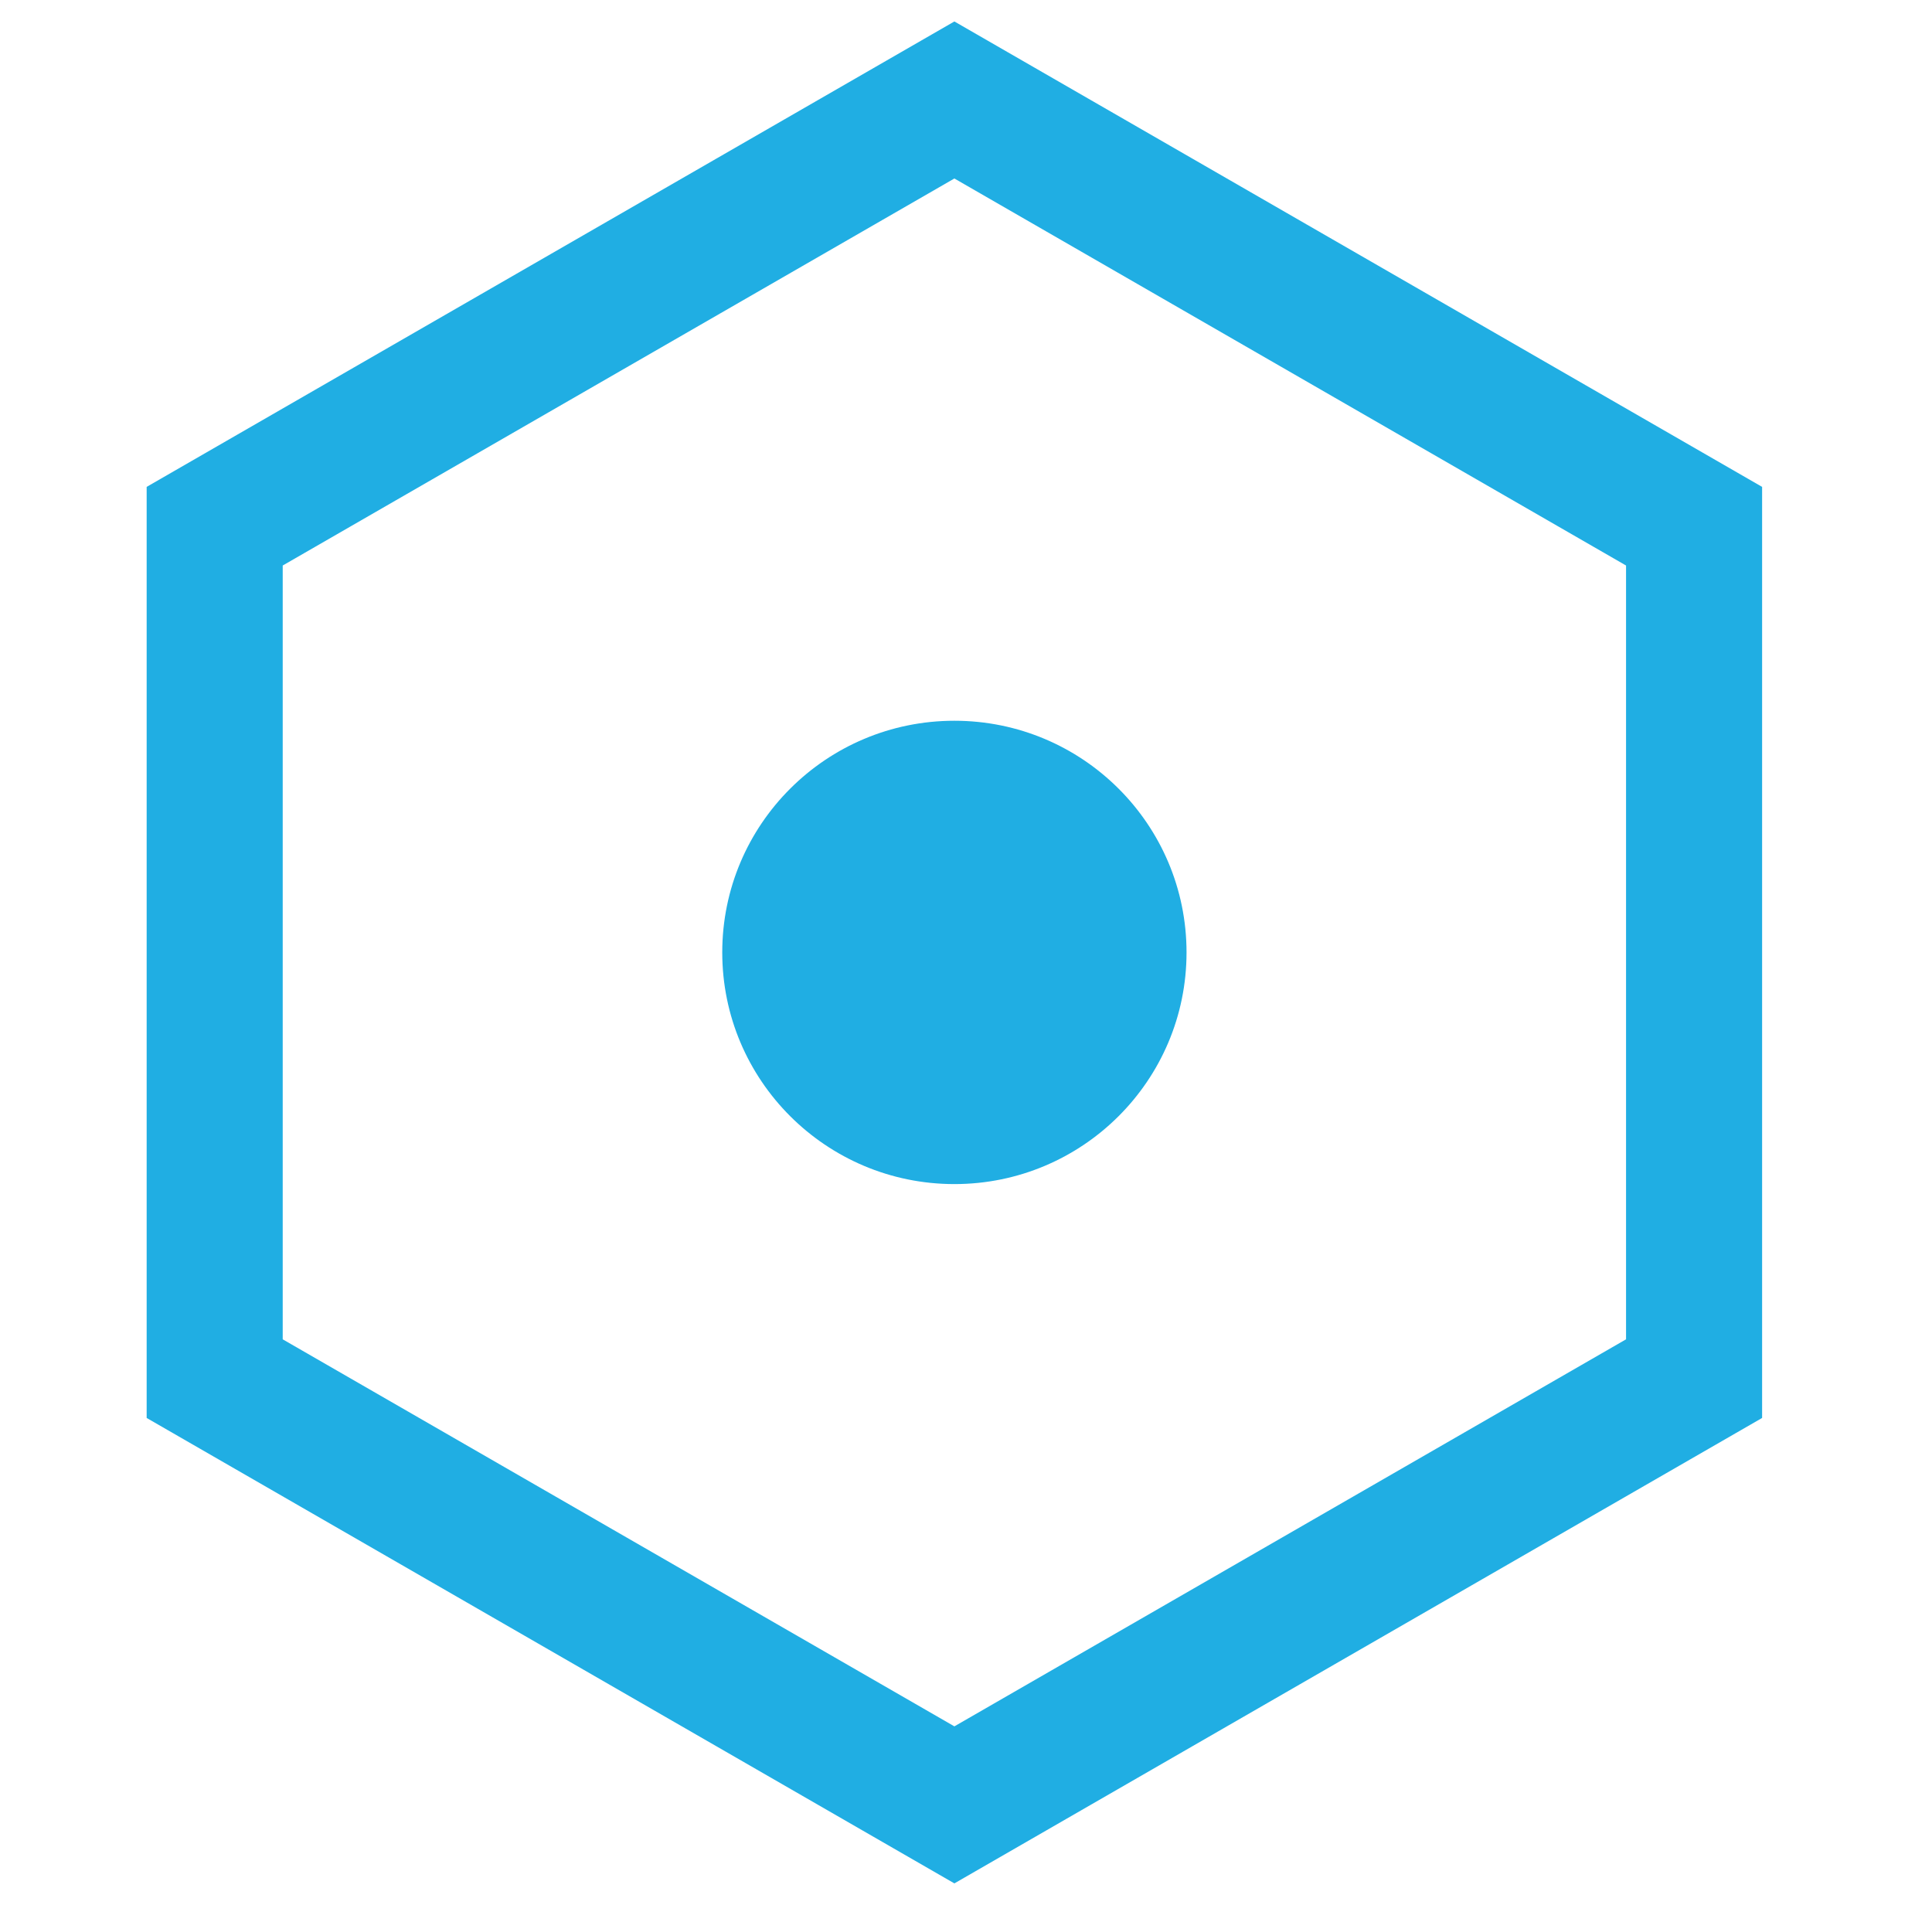 <svg width="142" height="140" viewBox="0 0 142 140" fill="none" xmlns="http://www.w3.org/2000/svg">
<path d="M15.779 38.674L70.146 7.348L124.513 38.674V101.326L70.146 132.653L15.779 101.326V38.674Z" stroke="#20AEE3" stroke-width="10"/>
<path d="M70.147 87.027C79.57 87.027 87.209 79.404 87.209 70C87.209 60.596 79.57 52.973 70.147 52.973C60.724 52.973 53.085 60.596 53.085 70C53.085 79.404 60.724 87.027 70.147 87.027Z" fill="#20AEE3"/>
</svg>
